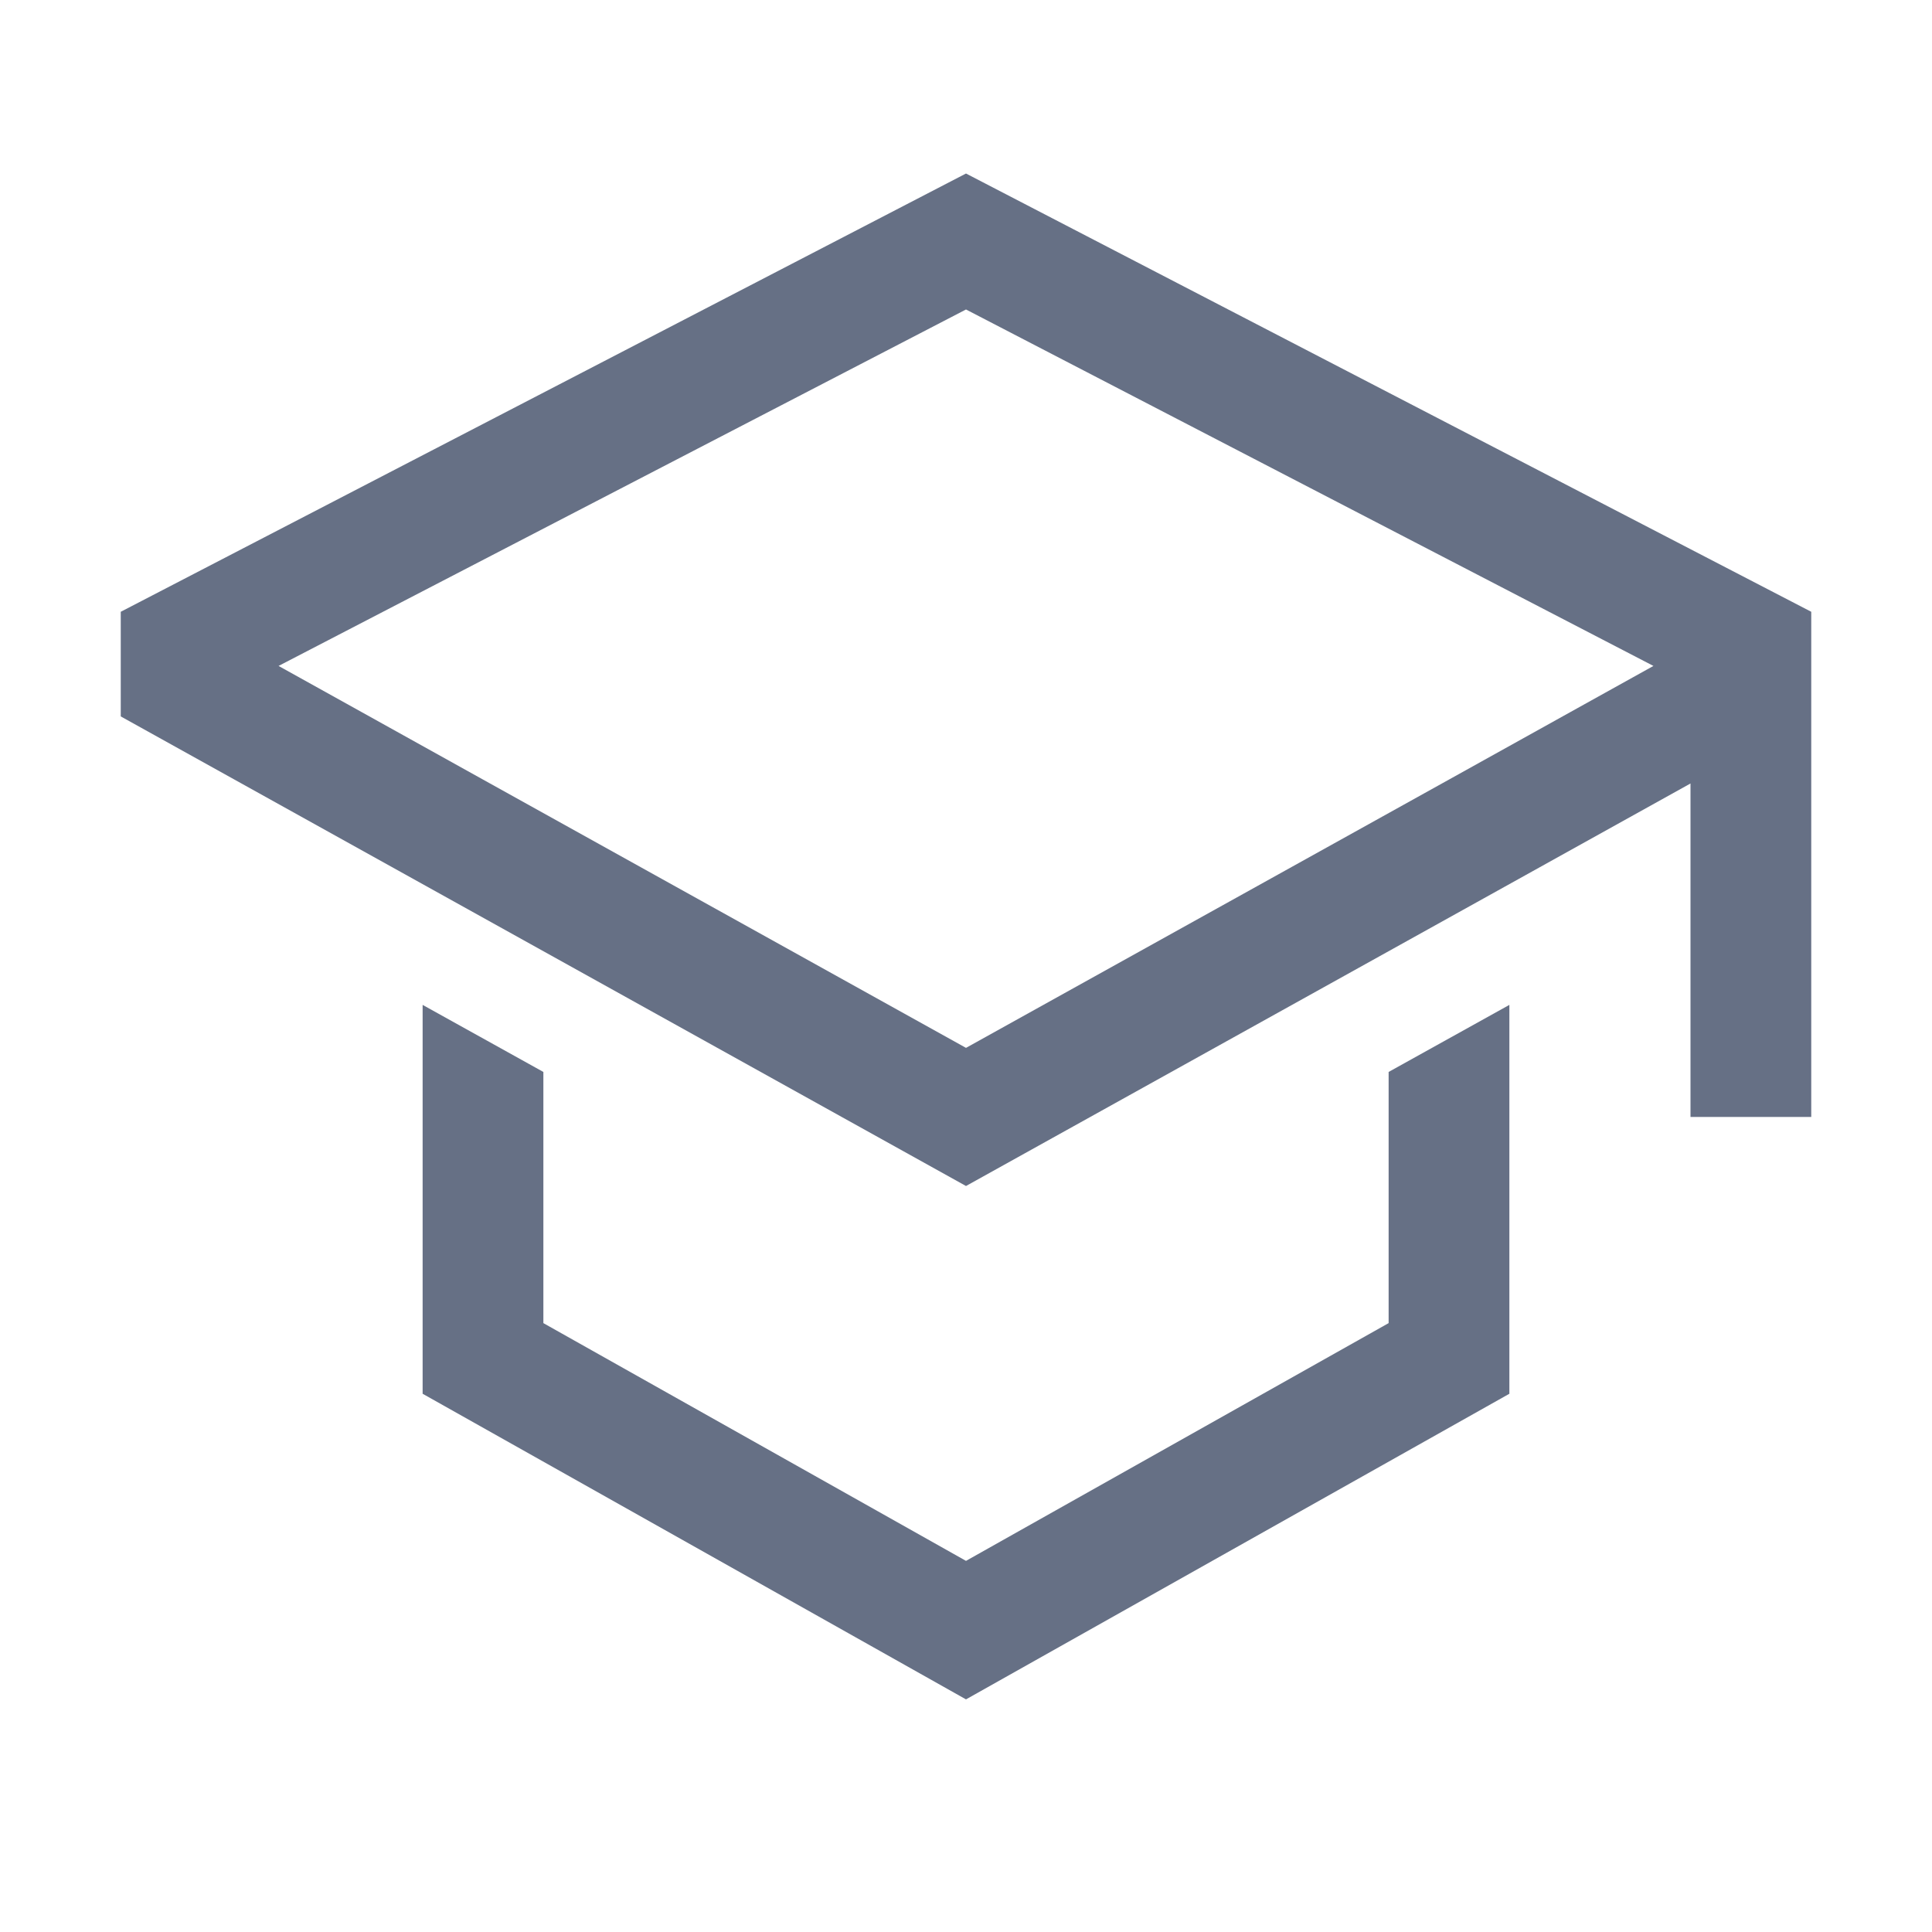 <svg width="32" height="32" viewBox="0 0 32 32" fill="none" xmlns="http://www.w3.org/2000/svg">
<path d="M23 21.915L16 25.853L9 21.915V17.755L7 16.644V23.085L16 28.147L25 23.085V16.644L23 17.755V21.915Z" fill="#667085"/>
<path d="M16 2.874L2 10.133V11.866L16 19.644L28 12.977V18.5H30V10.133L16 2.874ZM26 11.8L24 12.912L16 17.356L8 12.912L6 11.8L4.614 11.03L16 5.126L27.386 11.03L26 11.8Z" fill="#667085"/>
</svg>

